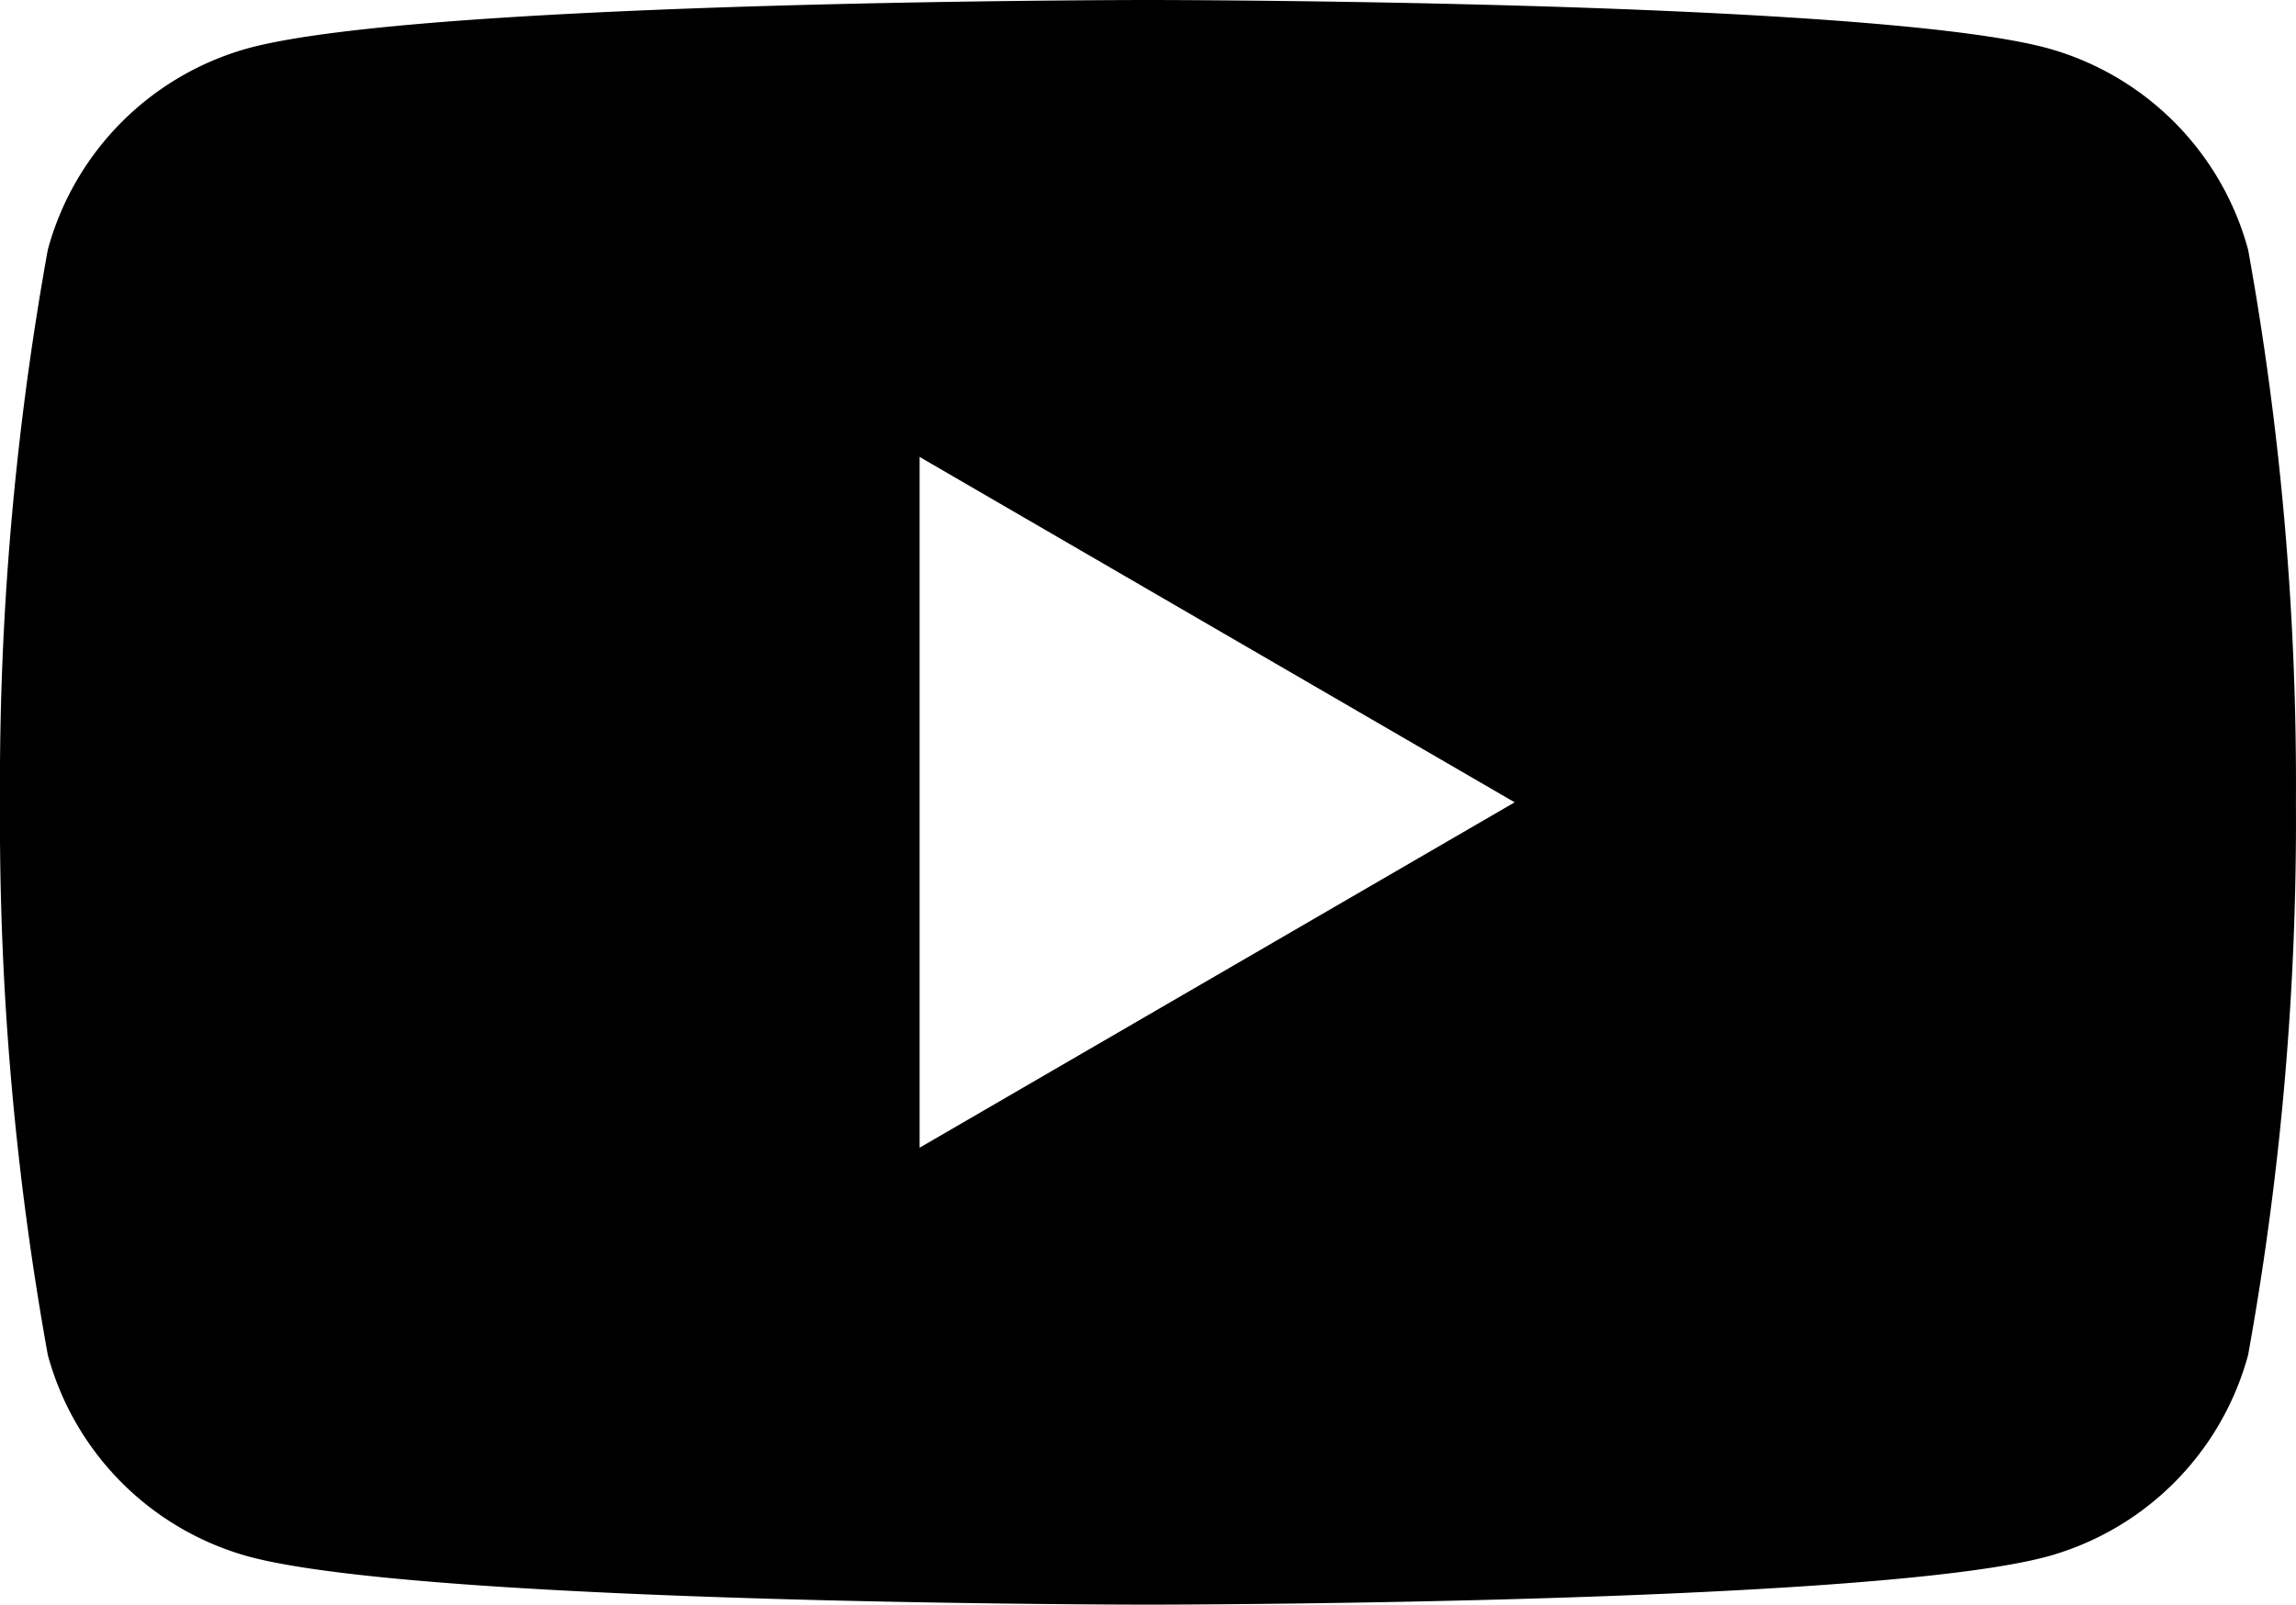 <svg xmlns="http://www.w3.org/2000/svg" width="33.955" height="23.736" viewBox="0 0 33.955 23.736"><rect width="33.955" height="23.737" transform="translate(0 0)" fill="none"/><g transform="translate(0 0)"><path d="M33.247,3.694A4.244,4.244,0,0,0,30.26.707C27.588,0,16.977,0,16.977,0S6.366,0,3.694.707A4.244,4.244,0,0,0,.707,3.694,44.475,44.475,0,0,0,0,11.868a44.475,44.475,0,0,0,.707,8.174,4.244,4.244,0,0,0,2.987,2.987c2.672.707,13.283.707,13.283.707s10.611,0,13.283-.707a4.244,4.244,0,0,0,2.987-2.987,44.475,44.475,0,0,0,.707-8.174,44.475,44.475,0,0,0-.707-8.174M13.6,16.977V6.759l8.8,5.109Z" transform="translate(0 0)"/></g></svg>